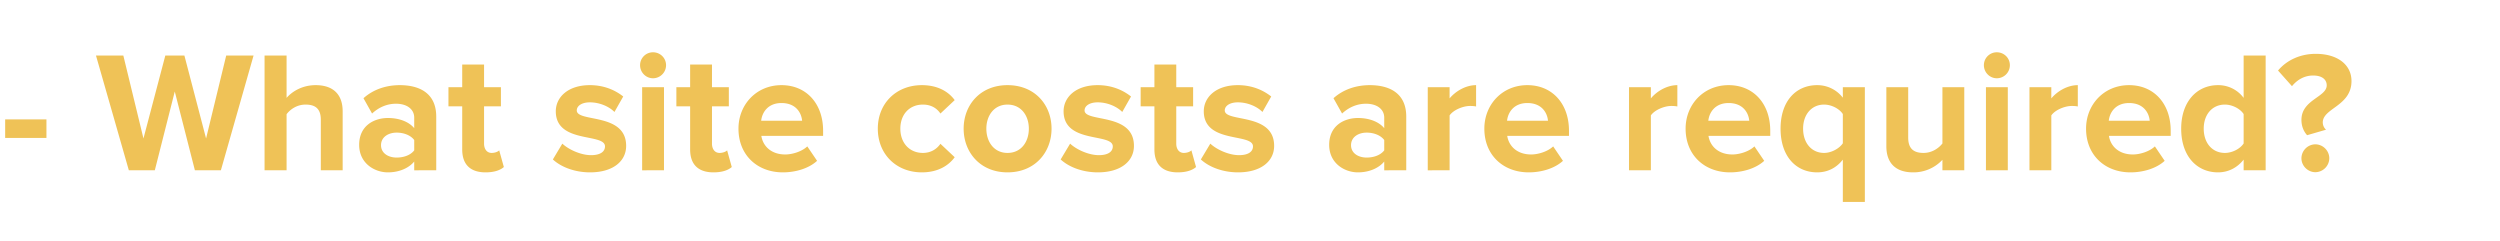 <svg width="218" height="21" viewBox="0 0 218 21" xmlns="http://www.w3.org/2000/svg"><path d="M4.05 12.03v-1.62H.45v1.62zm15.21 2.82l2.85-10.005h-2.385l-1.755 7.23-1.89-7.23h-1.665l-1.905 7.23-1.755-7.23H8.37l2.865 10.005H13.5l1.74-6.87 1.755 6.87zm10.62 0V9.705c0-1.41-.765-2.28-2.355-2.28-1.185 0-2.07.57-2.535 1.11v-3.69h-1.92V14.85h1.92V9.96c.315-.42.9-.84 1.65-.84.81 0 1.335.315 1.335 1.32v4.41zm8.16 0v-4.68c0-2.085-1.515-2.745-3.18-2.745-1.14 0-2.28.345-3.165 1.14l.75 1.335c.6-.555 1.32-.855 2.085-.855.96 0 1.59.48 1.59 1.215v.915c-.48-.57-1.32-.885-2.295-.885-1.155 0-2.505.63-2.505 2.34 0 1.62 1.35 2.4 2.505 2.4.945 0 1.8-.345 2.295-.945v.765zm-3.45-1.11c-.75 0-1.365-.39-1.365-1.08 0-.69.615-1.095 1.365-1.095.615 0 1.215.225 1.53.645v.9c-.315.42-.915.63-1.53.63zm7.755 1.29c.795 0 1.305-.21 1.59-.465l-.405-1.455c-.105.12-.375.225-.66.225-.42 0-.66-.345-.66-.81V9.27h1.47V7.605h-1.47v-1.98h-1.905v1.98h-1.2V9.27h1.2v3.765c0 1.305.705 1.995 2.04 1.995zm9.105 0c2.01 0 3.15-.975 3.15-2.31 0-2.925-4.305-2.025-4.305-3.09 0-.405.45-.705 1.14-.705.885 0 1.71.39 2.145.84l.765-1.35c-.72-.57-1.695-.99-2.91-.99-1.92 0-2.97 1.065-2.97 2.28 0 2.85 4.29 1.875 4.29 3.06 0 .45-.39.765-1.215.765-.9 0-1.965-.495-2.505-1.005l-.825 1.38c.765.705 1.98 1.125 3.24 1.125zm5.49-8.205c.63 0 1.14-.51 1.14-1.14 0-.63-.51-1.125-1.14-1.125-.615 0-1.125.495-1.125 1.125s.51 1.14 1.125 1.14zm.96 8.025V7.605h-1.905v7.245zm4.32.18c.795 0 1.305-.21 1.59-.465l-.405-1.455c-.105.12-.375.225-.66.225-.42 0-.66-.345-.66-.81V9.27h1.47V7.605h-1.47v-1.98H60.18v1.98h-1.2V9.27h1.2v3.765c0 1.305.705 1.995 2.04 1.995zm6.045 0c1.125 0 2.265-.345 2.985-1.005l-.855-1.26c-.465.45-1.305.705-1.92.705-1.23 0-1.95-.735-2.085-1.62h5.385v-.45c0-2.355-1.455-3.975-3.63-3.975-2.19 0-3.75 1.695-3.75 3.795 0 2.325 1.665 3.81 3.87 3.81zm1.68-4.5h-3.57c.075-.72.585-1.545 1.77-1.545 1.26 0 1.74.855 1.8 1.545zm10.44 4.5c1.485 0 2.385-.66 2.865-1.32l-1.245-1.17c-.345.495-.87.795-1.53.795-1.155 0-1.965-.855-1.965-2.115 0-1.26.81-2.1 1.965-2.1.66 0 1.185.27 1.53.78l1.245-1.17c-.48-.66-1.38-1.305-2.865-1.305-2.22 0-3.84 1.575-3.84 3.795 0 2.235 1.62 3.81 3.84 3.81zm7.47 0c2.4 0 3.84-1.755 3.84-3.81s-1.44-3.795-3.84-3.795c-2.385 0-3.825 1.74-3.825 3.795 0 2.055 1.44 3.81 3.825 3.81zm0-1.695c-1.185 0-1.845-.975-1.845-2.115 0-1.125.66-2.1 1.845-2.1 1.2 0 1.86.975 1.86 2.1 0 1.14-.66 2.115-1.86 2.115zm7.875 1.695c2.01 0 3.15-.975 3.15-2.31 0-2.925-4.305-2.025-4.305-3.09 0-.405.45-.705 1.14-.705.885 0 1.71.39 2.145.84l.765-1.35c-.72-.57-1.695-.99-2.91-.99-1.92 0-2.97 1.065-2.97 2.28 0 2.85 4.29 1.875 4.29 3.06 0 .45-.39.765-1.215.765-.9 0-1.965-.495-2.505-1.005l-.825 1.38c.765.705 1.98 1.125 3.24 1.125zm6.975 0c.795 0 1.305-.21 1.59-.465l-.405-1.455c-.105.12-.375.225-.66.225-.42 0-.66-.345-.66-.81V9.27h1.47V7.605h-1.47v-1.98h-1.905v1.98h-1.2V9.27h1.2v3.765c0 1.305.705 1.995 2.04 1.995zm5.25 0c2.01 0 3.15-.975 3.15-2.31 0-2.925-4.305-2.025-4.305-3.09 0-.405.45-.705 1.14-.705.885 0 1.71.39 2.145.84l.765-1.35c-.72-.57-1.695-.99-2.91-.99-1.92 0-2.97 1.065-2.97 2.28 0 2.85 4.29 1.875 4.29 3.06 0 .45-.39.765-1.215.765-.9 0-1.965-.495-2.505-1.005l-.825 1.38c.765.705 1.98 1.125 3.24 1.125zm14.67-.18v-4.68c0-2.085-1.515-2.745-3.18-2.745-1.14 0-2.28.345-3.165 1.14l.75 1.335c.6-.555 1.32-.855 2.085-.855.96 0 1.59.48 1.59 1.215v.915c-.48-.57-1.32-.885-2.295-.885-1.155 0-2.505.63-2.505 2.34 0 1.62 1.35 2.4 2.505 2.4.945 0 1.8-.345 2.295-.945v.765zm-3.45-1.11c-.75 0-1.365-.39-1.365-1.08 0-.69.615-1.095 1.365-1.095.615 0 1.215.225 1.53.645v.9c-.315.42-.915.63-1.53.63zm7.23 1.11v-4.785c.315-.465 1.155-.825 1.785-.825.225 0 .39.015.525.045v-1.86c-.9 0-1.785.525-2.31 1.155v-.975H124.5v7.245zm6.9.18c1.125 0 2.265-.345 2.985-1.005l-.855-1.26c-.465.45-1.305.705-1.92.705-1.23 0-1.95-.735-2.085-1.62h5.385v-.45c0-2.355-1.455-3.975-3.63-3.975-2.19 0-3.75 1.695-3.75 3.795 0 2.325 1.665 3.81 3.87 3.81zm1.68-4.5h-3.57c.075-.72.585-1.545 1.77-1.545 1.26 0 1.74.855 1.8 1.545zm8.97 4.32v-4.785c.315-.465 1.155-.825 1.785-.825.225 0 .39.015.525.045v-1.86c-.9 0-1.785.525-2.31 1.155v-.975h-1.905v7.245zm6.9.18c1.125 0 2.265-.345 2.985-1.005l-.855-1.26c-.465.45-1.305.705-1.92.705-1.23 0-1.95-.735-2.085-1.62h5.385v-.45c0-2.355-1.455-3.975-3.63-3.975-2.19 0-3.75 1.695-3.75 3.795 0 2.325 1.665 3.81 3.87 3.81zm1.68-4.5h-3.57c.075-.72.585-1.545 1.77-1.545 1.26 0 1.74.855 1.8 1.545zm6.525 2.805c-1.08 0-1.83-.855-1.83-2.115 0-1.245.75-2.1 1.83-2.1.63 0 1.32.345 1.635.825v2.55c-.315.465-1.005.84-1.635.84zm-.6 1.695c.87 0 1.65-.36 2.235-1.11v3.69h1.92V7.605h-1.92v.915a2.799 2.799 0 0 0-2.235-1.095c-1.845 0-3.195 1.38-3.195 3.795s1.35 3.81 3.195 3.81zm12.825-.18V7.605h-1.905v4.905c-.33.42-.915.825-1.65.825-.81 0-1.335-.33-1.335-1.335V7.605h-1.905v5.145c0 1.41.75 2.28 2.34 2.28a3.445 3.445 0 0 0 2.55-1.095v.915zm2.835-8.025c.63 0 1.14-.51 1.14-1.14 0-.63-.51-1.125-1.14-1.125-.615 0-1.125.495-1.125 1.125s.51 1.14 1.125 1.14zm.96 8.025V7.605h-1.905v7.245zm3.795 0v-4.785c.315-.465 1.155-.825 1.785-.825.225 0 .39.015.525.045v-1.86c-.9 0-1.785.525-2.31 1.155v-.975h-1.905v7.245zm6.9.18c1.125 0 2.265-.345 2.985-1.005l-.855-1.26c-.465.45-1.305.705-1.92.705-1.23 0-1.95-.735-2.085-1.62h5.385v-.45c0-2.355-1.455-3.975-3.63-3.975-2.19 0-3.75 1.695-3.75 3.795 0 2.325 1.665 3.81 3.87 3.81zm1.68-4.5h-3.57c.075-.72.585-1.545 1.77-1.545 1.26 0 1.74.855 1.8 1.545zm10.11 4.32V4.845h-1.92v3.69a2.748 2.748 0 0 0-2.235-1.11c-1.845 0-3.21 1.44-3.21 3.795 0 2.43 1.395 3.81 3.21 3.81.885 0 1.665-.39 2.235-1.11v.93zm-3.555-1.515c-1.095 0-1.845-.855-1.845-2.115 0-1.245.75-2.1 1.845-2.1.63 0 1.32.345 1.635.825v2.565c-.315.48-1.005.825-1.635.825zm7.17-1.545l1.65-.48a.859.859 0 0 1-.285-.63c0-1.26 2.505-1.425 2.505-3.615 0-1.395-1.185-2.37-3.12-2.37-1.29 0-2.49.51-3.285 1.455l1.215 1.365c.465-.57 1.095-.93 1.845-.93.825 0 1.185.39 1.185.855 0 1.035-2.205 1.245-2.205 3.015 0 .525.18.99.495 1.335zm.72 3.225a1.23 1.23 0 0 0 1.215-1.215 1.23 1.23 0 0 0-1.215-1.215 1.23 1.23 0 0 0-1.215 1.215c0 .66.555 1.215 1.215 1.215z" fill="#efc257"/></svg>